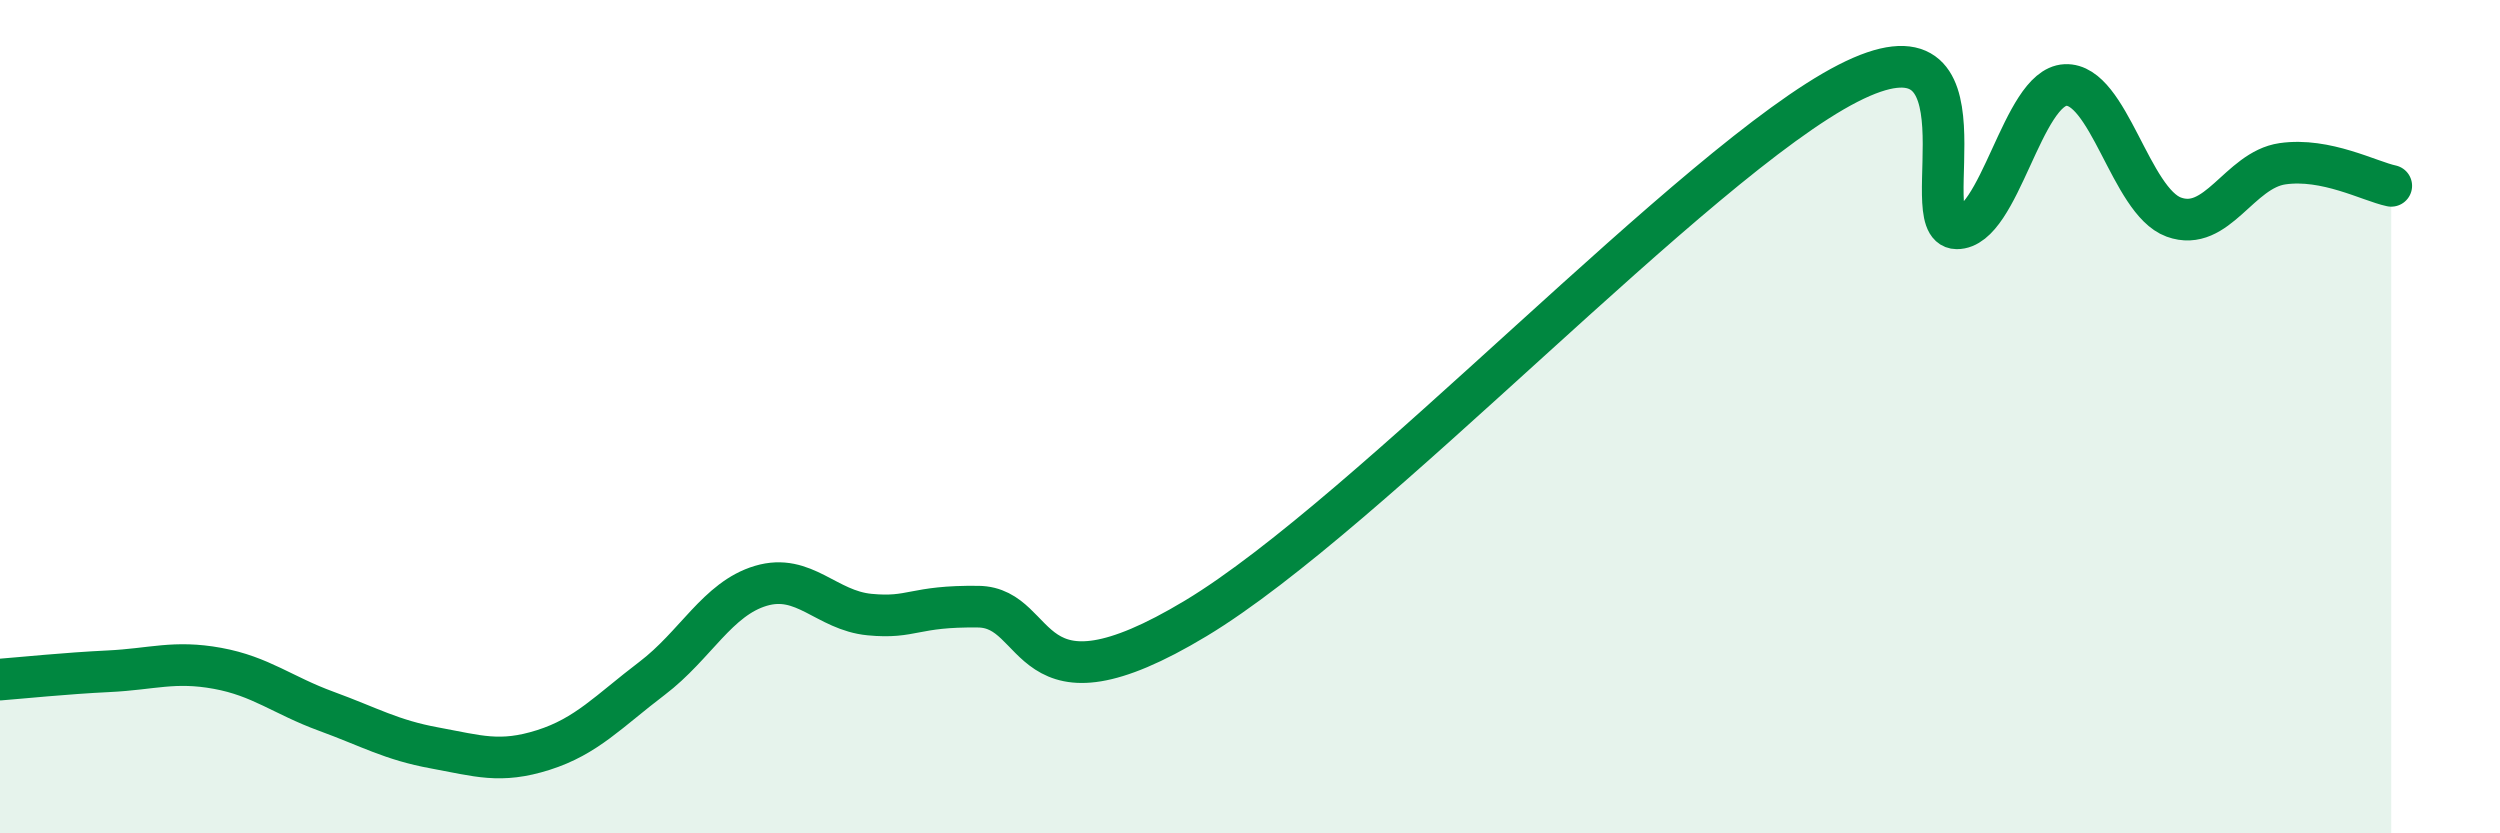 
    <svg width="60" height="20" viewBox="0 0 60 20" xmlns="http://www.w3.org/2000/svg">
      <path
        d="M 0,16.31 C 0.52,16.27 1.57,16.16 2.61,16.11 C 3.65,16.06 4.18,15.85 5.22,16.04 C 6.26,16.23 6.79,16.69 7.83,17.07 C 8.87,17.45 9.39,17.76 10.43,17.95 C 11.47,18.14 12,18.33 13.04,18 C 14.08,17.67 14.61,17.07 15.65,16.28 C 16.69,15.49 17.22,14.37 18.26,14.06 C 19.3,13.75 19.83,14.65 20.87,14.75 C 21.91,14.85 21.91,14.54 23.48,14.56 C 25.05,14.58 24.53,17.35 28.7,14.84 C 32.87,12.33 40.7,3.87 44.35,2 C 48,0.13 45.92,5.47 46.96,5.48 C 48,5.49 48.53,2.09 49.57,2.04 C 50.61,1.99 51.13,4.83 52.17,5.21 C 53.21,5.59 53.74,4.08 54.78,3.93 C 55.82,3.78 56.87,4.35 57.39,4.46L57.39 20L0 20Z"
        fill="#008740"
        opacity="0.1"
        stroke-linecap="round"
        stroke-linejoin="round"
      />
      <path
        d="M 0,16.31 C 0.52,16.27 1.57,16.16 2.61,16.11 C 3.65,16.06 4.18,15.85 5.22,16.04 C 6.26,16.23 6.79,16.69 7.83,17.07 C 8.87,17.45 9.39,17.76 10.43,17.95 C 11.47,18.14 12,18.33 13.04,18 C 14.08,17.67 14.61,17.07 15.65,16.28 C 16.69,15.49 17.22,14.37 18.26,14.06 C 19.3,13.75 19.83,14.65 20.87,14.75 C 21.91,14.85 21.91,14.54 23.48,14.56 C 25.05,14.58 24.53,17.35 28.7,14.84 C 32.87,12.33 40.7,3.87 44.35,2 C 48,0.13 45.92,5.47 46.96,5.48 C 48,5.49 48.53,2.09 49.57,2.04 C 50.61,1.99 51.13,4.83 52.17,5.21 C 53.21,5.59 53.74,4.08 54.78,3.93 C 55.82,3.78 56.87,4.35 57.39,4.46"
        stroke="#008740"
        stroke-width="1"
        fill="none"
        stroke-linecap="round"
        stroke-linejoin="round"
      />
    </svg>
  